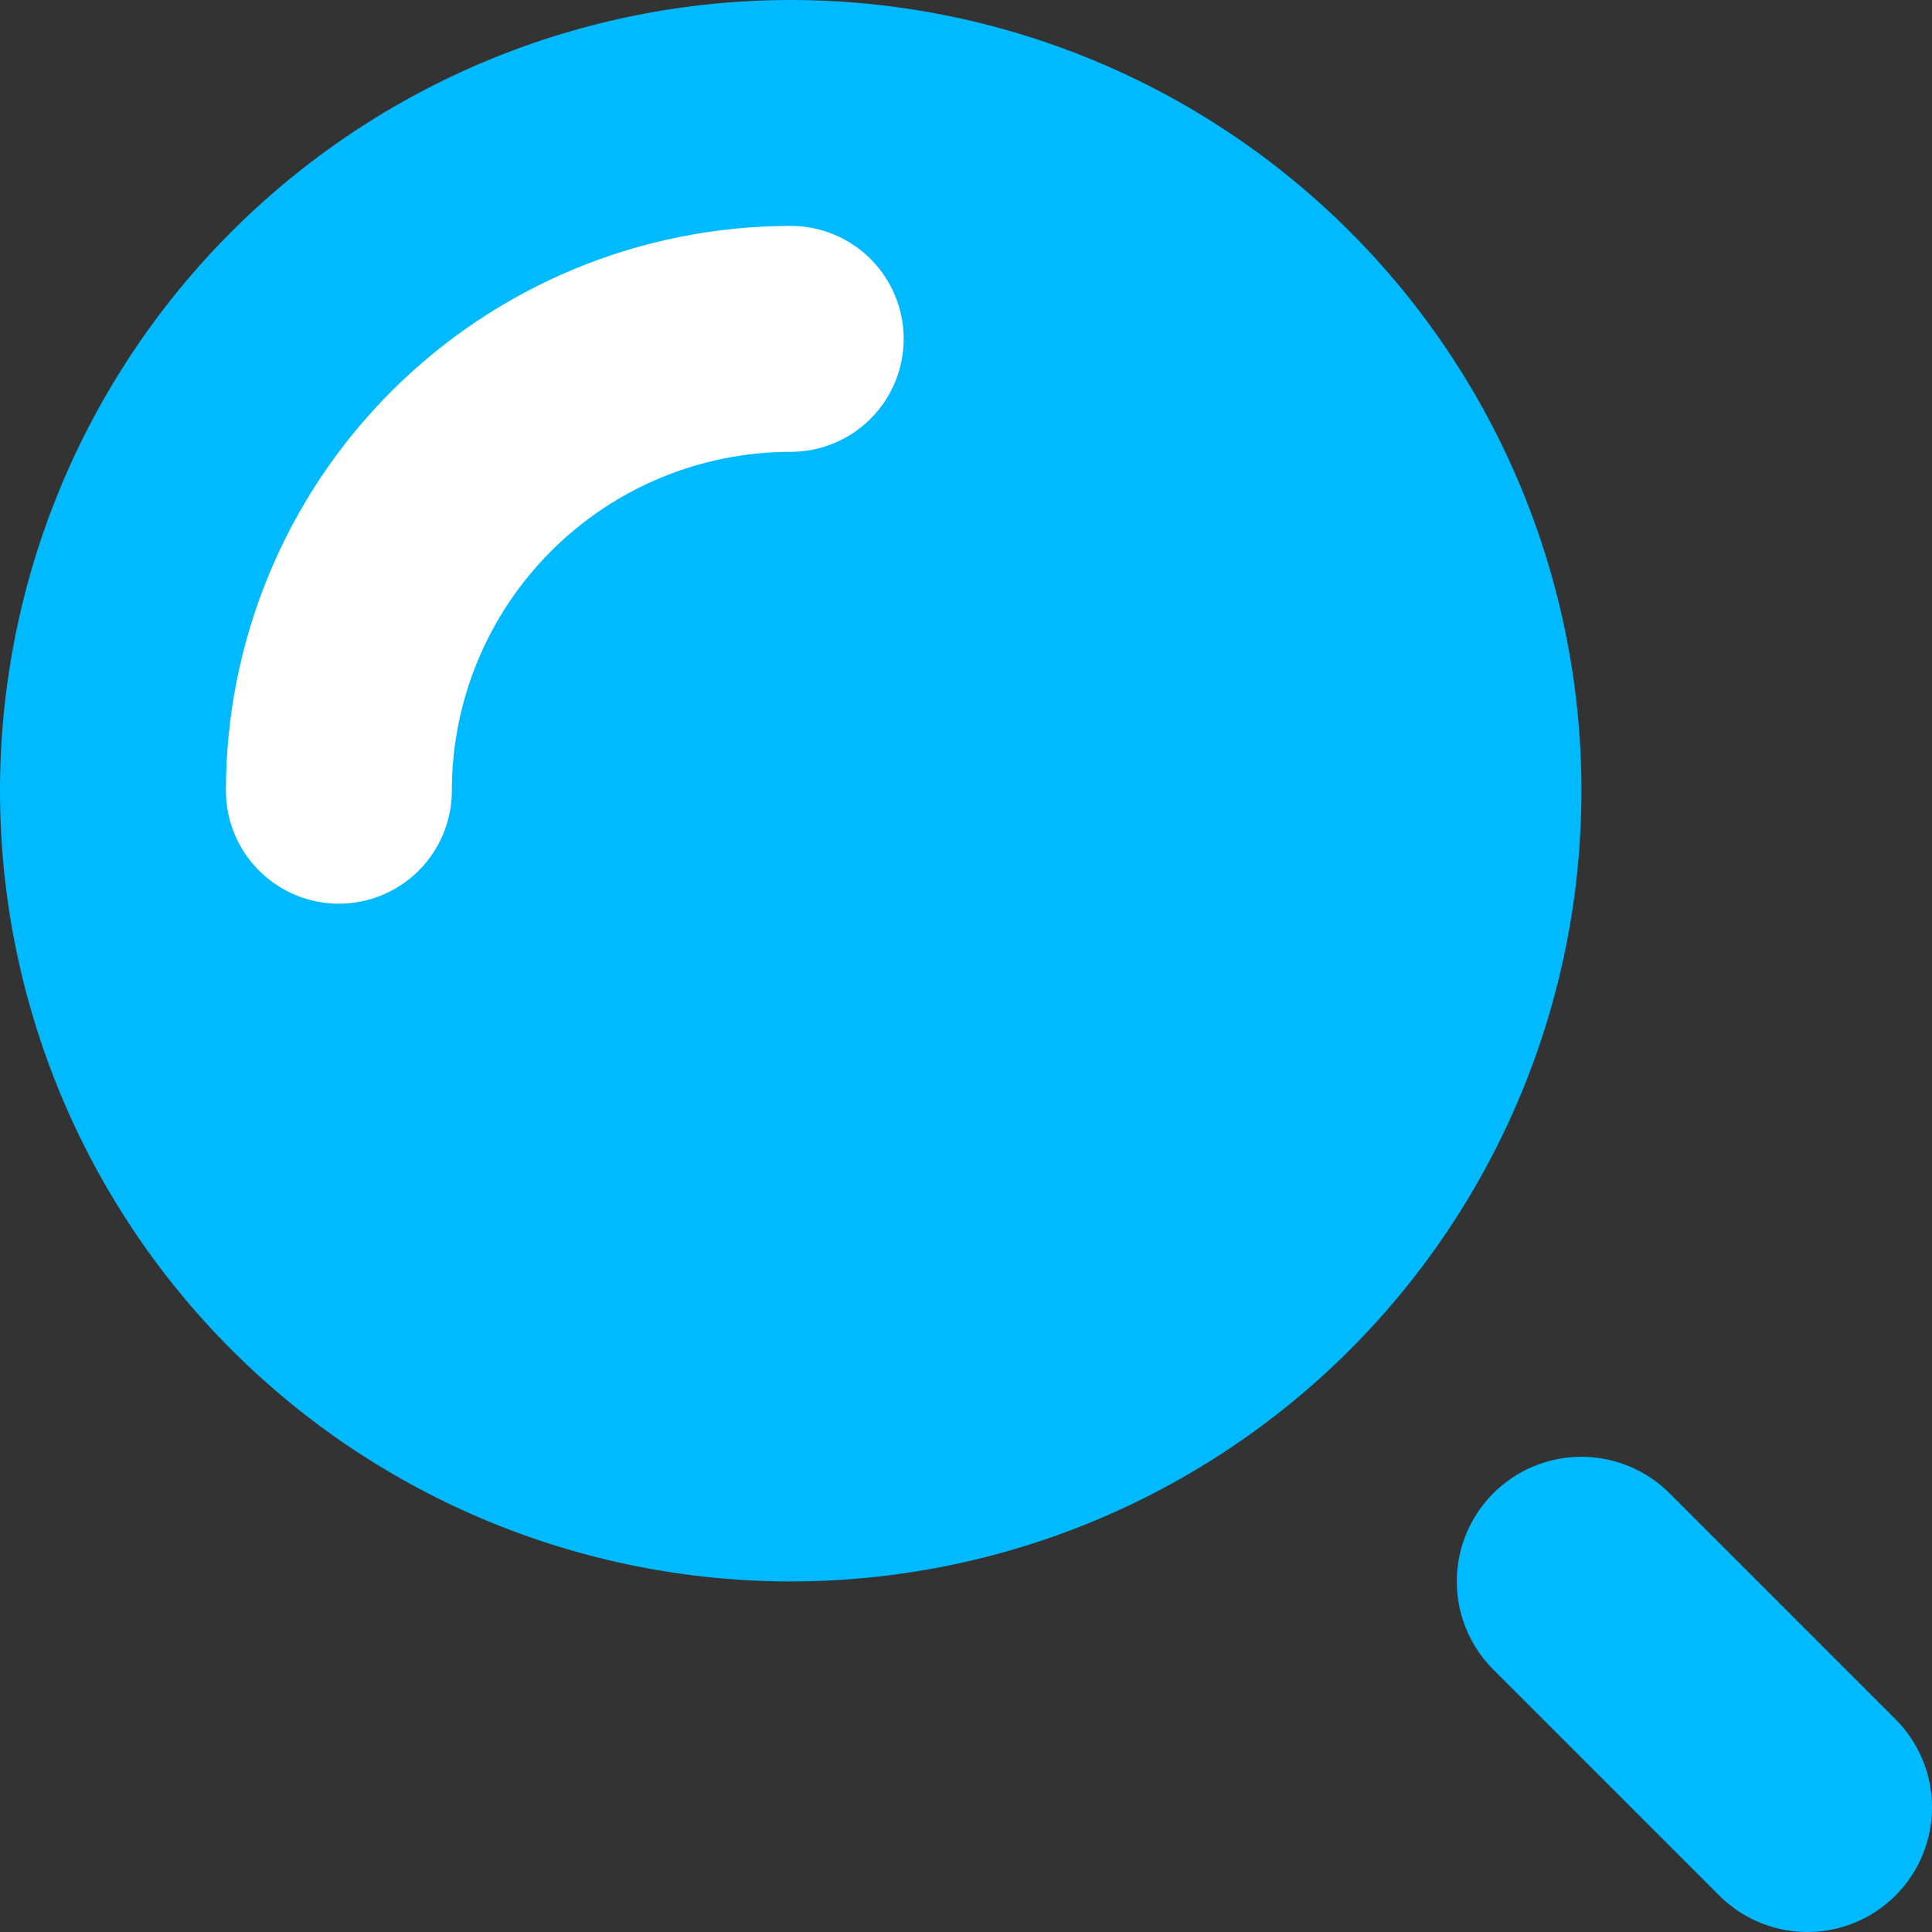 <svg width="93" height="93" viewBox="0 0 93 93" fill="none" xmlns="http://www.w3.org/2000/svg">
<rect x="0" y="0" width="93" height="93" fill="#333333" stroke="none"/>
<path d="M28 47H5.5L7.5 27.814L18.5 8.761L40 3L56 19L28 47Z" fill="white"/>
<path fill-rule="evenodd" clip-rule="evenodd" d="M38.062 76.125C43.061 76.125 48.01 75.141 52.628 73.228C57.246 71.315 61.442 68.511 64.977 64.977C68.511 61.442 71.315 57.246 73.228 52.628C75.141 48.01 76.125 43.061 76.125 38.062C76.125 33.064 75.141 28.115 73.228 23.497C71.315 18.879 68.511 14.683 64.977 11.148C61.442 7.614 57.246 4.81 52.628 2.897C48.01 0.985 43.061 -7.44825e-08 38.062 0C27.968 1.50424e-07 18.286 4.01 11.148 11.148C4.01 18.286 0 27.968 0 38.062C0 48.157 4.01 57.839 11.148 64.977C18.286 72.115 27.968 76.125 38.062 76.125ZM38.062 10.875C30.852 10.875 23.937 13.739 18.838 18.838C13.739 23.937 10.875 30.852 10.875 38.062C10.875 39.505 11.448 40.888 12.468 41.907C13.487 42.927 14.87 43.5 16.312 43.5C17.755 43.5 19.138 42.927 20.157 41.907C21.177 40.888 21.75 39.505 21.75 38.062C21.75 33.736 23.469 29.587 26.528 26.528C29.587 23.469 33.736 21.75 38.062 21.75C39.505 21.75 40.888 21.177 41.907 20.157C42.927 19.138 43.5 17.755 43.5 16.312C43.5 14.87 42.927 13.487 41.907 12.468C40.888 11.448 39.505 10.875 38.062 10.875Z" fill="#00BAFF"/>
<path d="M87 87L76.125 76.125" stroke="#00BAFF" stroke-width="12" stroke-linecap="round"/>
</svg>
